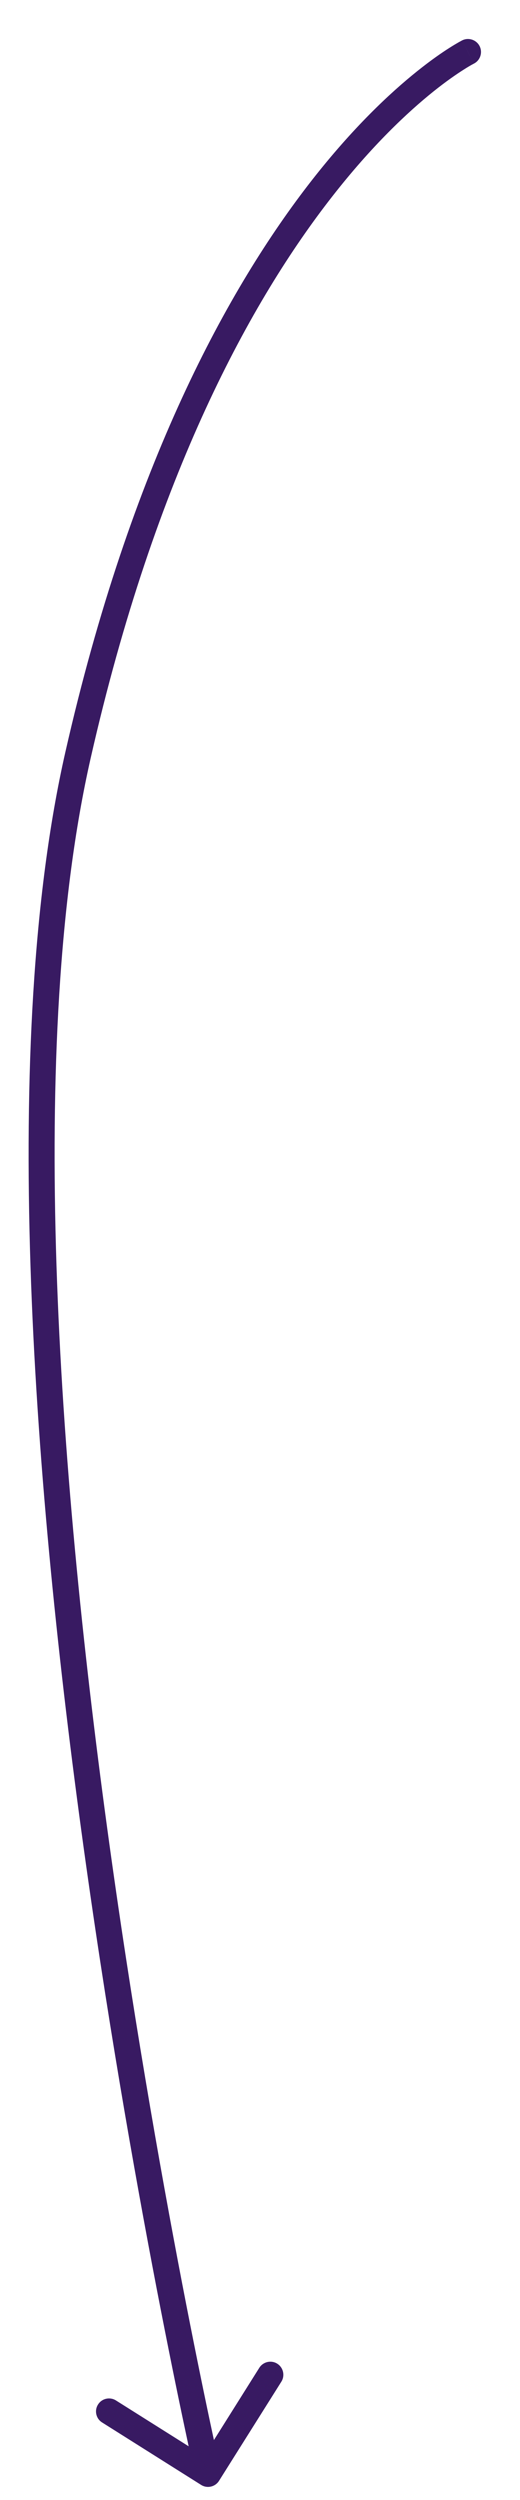 <?xml version="1.0" encoding="UTF-8"?> <svg xmlns="http://www.w3.org/2000/svg" width="10" height="48" viewBox="0 0 10 48" fill="none"> <path d="M9.112 1.222C9.235 1.161 9.285 1.01 9.224 0.887C9.162 0.764 9.012 0.713 8.888 0.775L9.112 1.222ZM1.5 14.499L1.256 14.444L1.5 14.499ZM3.867 47.71C3.984 47.784 4.138 47.749 4.212 47.632L5.411 45.728C5.484 45.611 5.449 45.457 5.332 45.383C5.215 45.309 5.061 45.345 4.987 45.461L3.922 47.154L2.229 46.088C2.112 46.015 1.958 46.05 1.885 46.167C1.811 46.283 1.846 46.438 1.963 46.511L3.867 47.71ZM9 0.999C8.888 0.775 8.888 0.775 8.888 0.775C8.888 0.775 8.887 0.776 8.887 0.776C8.887 0.776 8.886 0.776 8.886 0.776C8.885 0.777 8.883 0.778 8.882 0.778C8.879 0.78 8.874 0.782 8.868 0.786C8.857 0.792 8.841 0.8 8.82 0.812C8.78 0.835 8.721 0.869 8.646 0.917C8.497 1.011 8.285 1.157 8.024 1.366C7.501 1.784 6.784 2.454 5.99 3.47C4.403 5.502 2.513 8.911 1.256 14.444L1.744 14.555C2.987 9.086 4.847 5.745 6.385 3.778C7.154 2.793 7.843 2.151 8.336 1.756C8.582 1.559 8.78 1.424 8.914 1.339C8.981 1.296 9.032 1.266 9.066 1.247C9.083 1.238 9.095 1.231 9.103 1.227C9.107 1.225 9.109 1.224 9.111 1.223C9.112 1.222 9.112 1.222 9.112 1.222C9.112 1.222 9.112 1.222 9.112 1.222C9.112 1.222 9.112 1.222 9.112 1.222C9.112 1.222 9.112 1.222 9 0.999ZM1.256 14.444C-0.005 19.993 0.628 28.285 1.565 35.158C2.034 38.601 2.582 41.699 3.012 43.937C3.228 45.056 3.413 45.959 3.546 46.584C3.612 46.896 3.664 47.138 3.7 47.303C3.719 47.385 3.732 47.448 3.742 47.49C3.747 47.511 3.75 47.527 3.753 47.538C3.754 47.543 3.755 47.547 3.755 47.55C3.756 47.551 3.756 47.552 3.756 47.553C3.756 47.553 3.756 47.554 3.756 47.554C3.756 47.554 3.756 47.554 4 47.499C4.244 47.443 4.244 47.443 4.244 47.443C4.244 47.443 4.244 47.443 4.244 47.442C4.244 47.442 4.243 47.441 4.243 47.44C4.242 47.437 4.242 47.433 4.24 47.428C4.238 47.417 4.235 47.401 4.23 47.381C4.221 47.339 4.207 47.277 4.189 47.195C4.153 47.032 4.101 46.791 4.035 46.48C3.903 45.858 3.718 44.958 3.503 43.842C3.074 41.611 2.528 38.522 2.06 35.09C1.123 28.214 0.505 20.006 1.744 14.555L1.256 14.444Z" fill="#381A62"></path> </svg> 